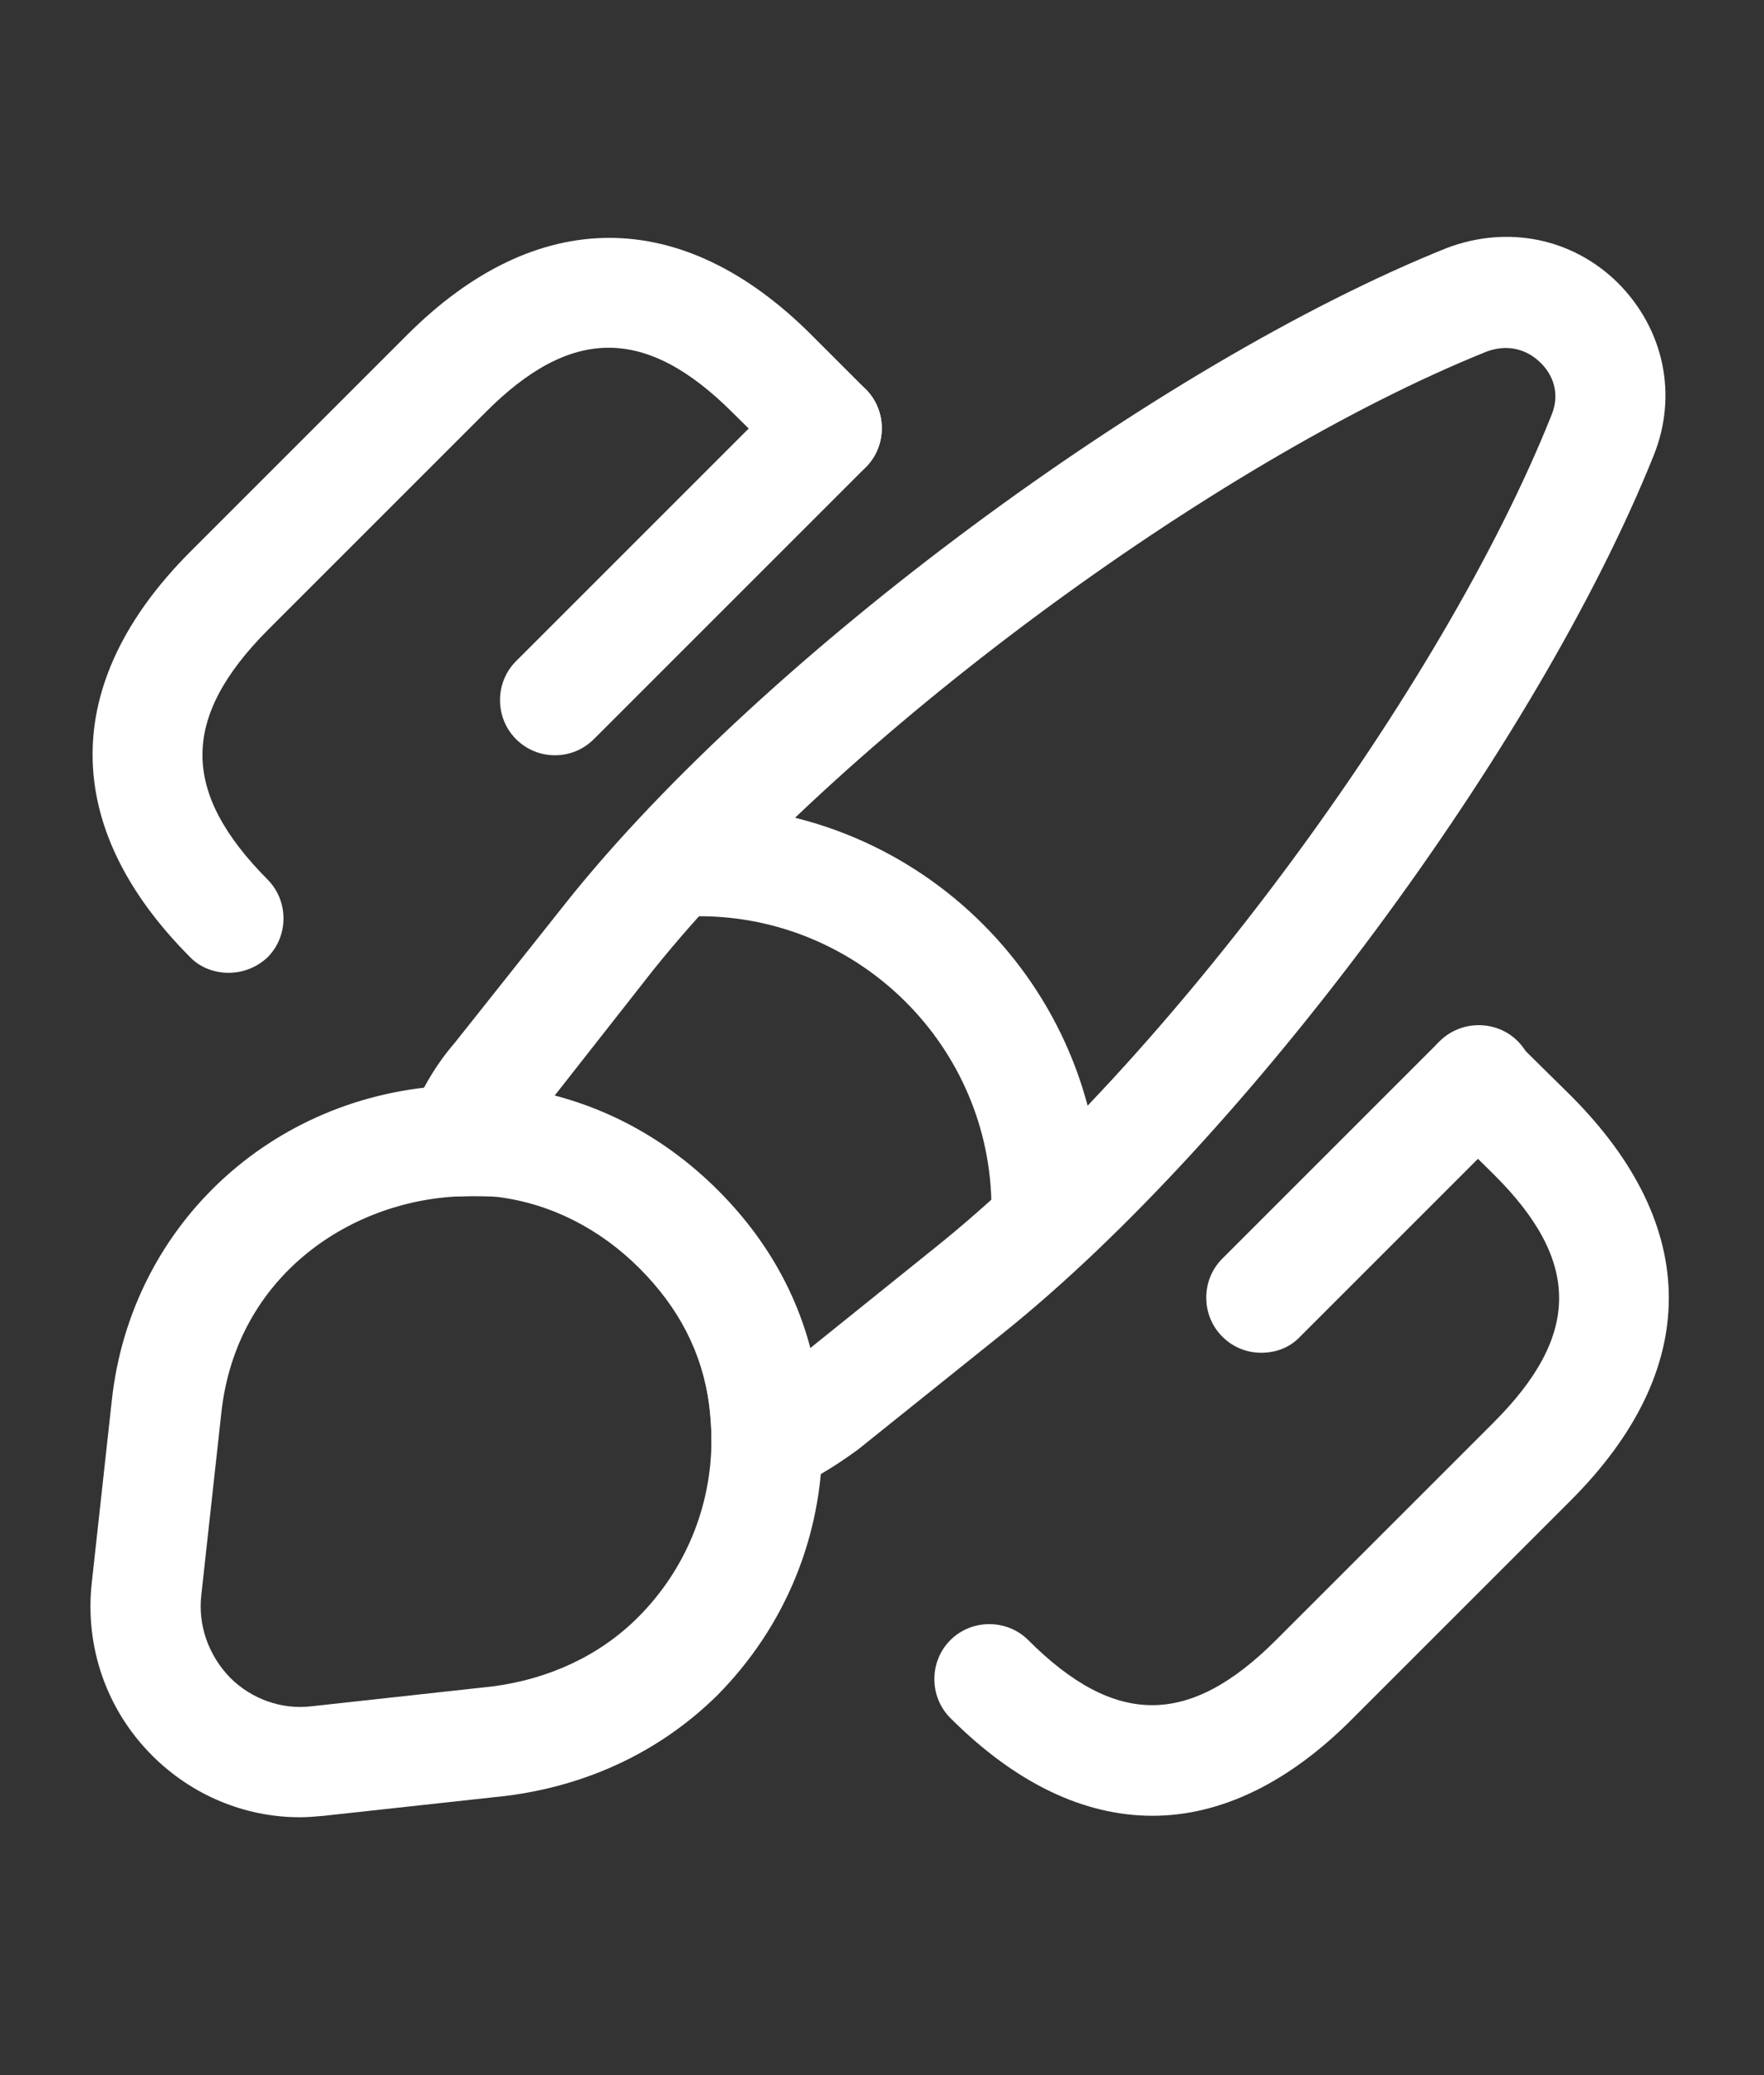 <svg xmlns="http://www.w3.org/2000/svg" width="85" height="100" viewBox="0 0 85 100" fill="none"><rect x="0" y="0" width="85" height="100" fill="#333333" stroke="none"/><path d="M36.938 72.06C36.407 72.06 35.911 71.918 35.45 71.6C34.706 71.104 34.282 70.289 34.282 69.404C34.282 68.873 34.246 68.306 34.175 67.739C33.856 65.225 32.723 63.029 30.811 61.116C28.898 59.204 26.525 58 23.975 57.681C23.55 57.645 22.948 57.61 22.381 57.645C21.461 57.716 20.611 57.327 20.079 56.583C19.548 55.875 19.407 54.918 19.69 54.068C20.221 52.616 21 51.306 21.921 50.243L27.375 43.373C36.761 31.65 55.779 17.554 69.698 11.958C72.673 10.825 75.79 11.498 77.95 13.623C80.181 15.854 80.855 19.041 79.686 21.945C74.09 35.9 60.029 54.883 48.306 64.268L41.33 69.864C40.019 70.82 38.956 71.422 37.894 71.847C37.611 71.989 37.257 72.06 36.938 72.06ZM26.702 52.829C29.677 53.608 32.334 55.166 34.565 57.398C36.796 59.593 38.284 62.143 39.027 64.977L45.013 60.16C56.134 51.27 69.486 33.243 74.763 19.997C75.294 18.687 74.55 17.766 74.196 17.448C73.948 17.2 73.027 16.42 71.611 16.952C58.436 22.264 40.409 35.616 31.484 46.737L26.702 52.829Z" fill="white"></path><path d="M14.449 87.573C11.793 87.573 9.243 86.511 7.331 84.598C5.135 82.402 4.072 79.356 4.426 76.24L5.383 67.527C6.303 58.886 13.387 52.475 22.17 52.298C22.843 52.263 23.728 52.298 24.543 52.369C28.403 52.865 31.839 54.6 34.601 57.363C37.328 60.09 38.958 63.348 39.453 66.996C39.56 67.775 39.63 68.625 39.63 69.369C39.63 74.044 37.824 78.4 34.566 81.694C31.839 84.386 28.333 86.05 24.366 86.546L15.618 87.502C15.228 87.538 14.839 87.573 14.449 87.573ZM22.843 57.646C22.701 57.646 22.524 57.646 22.383 57.646C17.035 57.752 11.368 61.4 10.66 68.129L9.703 76.842C9.526 78.329 10.058 79.781 11.085 80.844C12.112 81.871 13.564 82.402 15.016 82.225L23.728 81.269C26.456 80.915 28.899 79.781 30.741 77.94C33.008 75.673 34.283 72.627 34.283 69.369C34.283 68.838 34.247 68.271 34.176 67.704C33.858 65.19 32.724 62.994 30.812 61.081C28.899 59.169 26.526 57.965 23.976 57.646C23.693 57.646 23.268 57.646 22.843 57.646Z" fill="white"></path><path d="M50.432 60.904C48.98 60.904 47.776 59.7 47.776 58.248C47.776 50.456 41.436 44.152 33.68 44.152C32.228 44.152 31.023 42.948 31.023 41.496C31.023 40.044 32.192 38.84 33.644 38.84C44.34 38.84 53.053 47.552 53.053 58.248C53.088 59.736 51.884 60.904 50.432 60.904Z" fill="white"></path><path d="M55.533 87.502C52.24 87.502 48.946 85.944 45.794 82.792C44.767 81.765 44.767 80.065 45.794 79.037C46.821 78.01 48.521 78.01 49.548 79.037C53.727 83.217 57.304 83.217 61.483 79.037L71.967 68.554C76.181 64.34 76.181 60.763 71.967 56.583L69.346 53.998C68.319 52.971 68.283 51.271 69.31 50.244C70.338 49.181 72.037 49.181 73.065 50.208L75.685 52.794C81.99 59.098 81.99 66.004 75.685 72.308L65.202 82.792C62.121 85.908 58.827 87.502 55.533 87.502Z" fill="white"></path><path d="M11.013 46.88C10.34 46.88 9.632 46.632 9.136 46.1C2.903 39.832 2.903 32.89 9.136 26.621L19.619 16.138C25.853 9.905 32.865 9.905 39.098 16.138L41.719 18.759C42.746 19.786 42.746 21.486 41.719 22.513C40.692 23.54 38.992 23.54 37.965 22.513L35.309 19.892C31.13 15.713 27.517 15.713 23.373 19.892L12.89 30.375C8.711 34.59 8.711 38.167 12.89 42.382C13.917 43.409 13.917 45.109 12.89 46.136C12.359 46.632 11.686 46.88 11.013 46.88Z" fill="white"></path><path d="M26.741 36.396C26.068 36.396 25.395 36.148 24.864 35.617C23.837 34.59 23.837 32.89 24.864 31.863L37.968 18.759C38.995 17.732 40.695 17.732 41.722 18.759C42.749 19.786 42.749 21.486 41.722 22.513L28.618 35.617C28.087 36.148 27.414 36.396 26.741 36.396Z" fill="white"></path><path d="M60.772 65.189C60.099 65.189 59.427 64.941 58.895 64.41C57.868 63.383 57.868 61.683 58.895 60.656L69.379 50.173C70.406 49.146 72.106 49.146 73.133 50.173C74.16 51.2 74.16 52.9 73.133 53.927L62.65 64.41C62.154 64.941 61.481 65.189 60.772 65.189Z" fill="white"></path></svg>